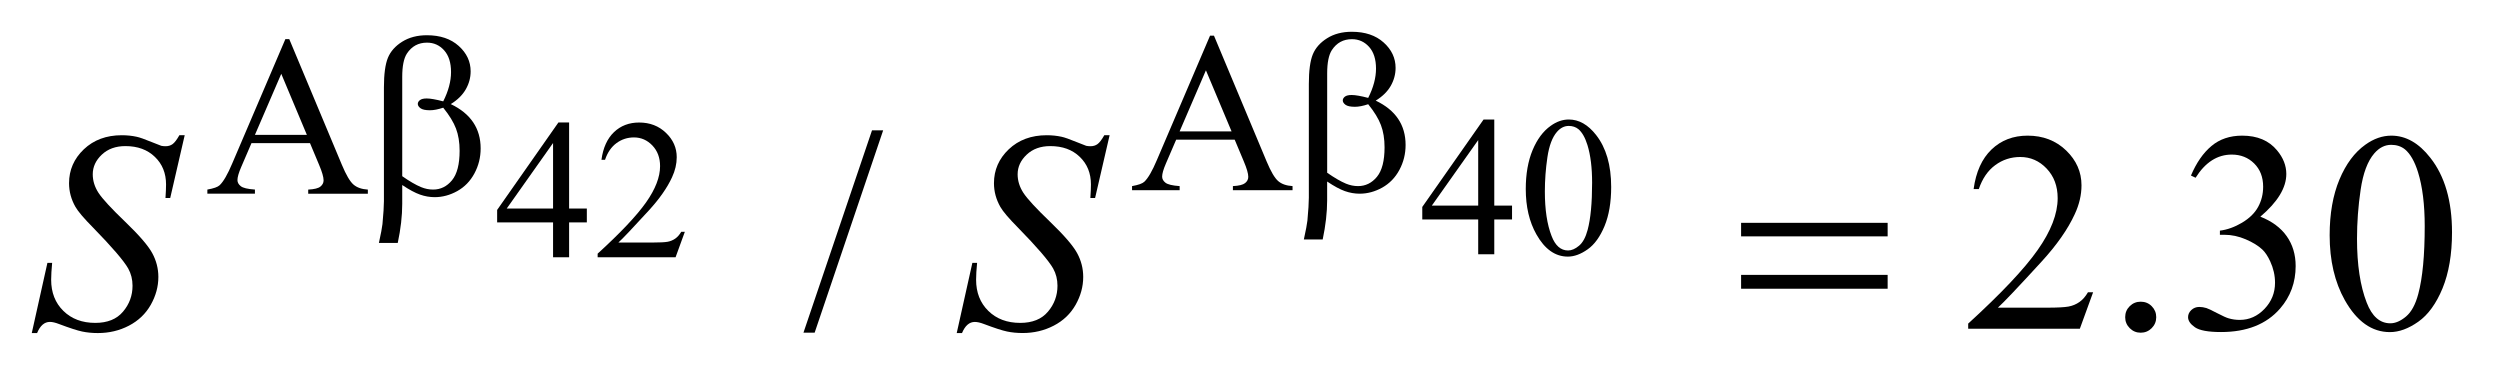 <?xml version="1.0" encoding="UTF-8"?>
<!DOCTYPE svg PUBLIC '-//W3C//DTD SVG 1.0//EN'
          'http://www.w3.org/TR/2001/REC-SVG-20010904/DTD/svg10.dtd'>
<svg stroke-dasharray="none" shape-rendering="auto" xmlns="http://www.w3.org/2000/svg" font-family="'Dialog'" text-rendering="auto" width="124" fill-opacity="1" color-interpolation="auto" color-rendering="auto" preserveAspectRatio="xMidYMid meet" font-size="12px" viewBox="0 0 124 19" fill="black" xmlns:xlink="http://www.w3.org/1999/xlink" stroke="black" image-rendering="auto" stroke-miterlimit="10" stroke-linecap="square" stroke-linejoin="miter" font-style="normal" stroke-width="1" height="19" stroke-dashoffset="0" font-weight="normal" stroke-opacity="1"
><!--Generated by the Batik Graphics2D SVG Generator--><defs id="genericDefs"
  /><g
  ><defs id="defs1"
    ><clipPath clipPathUnits="userSpaceOnUse" id="clipPath1"
      ><path d="M-1 -1 L77.17 -1 L77.17 10.482 L-1 10.482 L-1 -1 Z"
      /></clipPath
      ><clipPath clipPathUnits="userSpaceOnUse" id="clipPath2"
      ><path d="M-0 -0 L-0 9.482 L76.171 9.482 L76.171 -0 Z"
      /></clipPath
    ></defs
    ><g transform="scale(1.576,1.576) translate(1,1)"
    ><path d="M46.587 5.47 L46.587 5.906 L46.028 5.906 L46.028 7.003 L45.522 7.003 L45.522 5.906 L43.762 5.906 L43.762 5.513 L45.691 2.761 L46.028 2.761 L46.028 5.47 L46.587 5.47 ZM45.522 5.47 L45.522 3.408 L44.063 5.47 L45.522 5.47 Z" stroke="none" clip-path="url(#clipPath2)"
    /></g
    ><g transform="matrix(1.576,0,0,1.576,1.576,1.576)"
    ><path d="M47.019 4.949 C47.019 4.475 47.091 4.067 47.234 3.724 C47.377 3.382 47.567 3.127 47.804 2.96 C47.988 2.827 48.178 2.761 48.374 2.761 C48.692 2.761 48.978 2.923 49.232 3.248 C49.548 3.65 49.707 4.196 49.707 4.884 C49.707 5.366 49.638 5.776 49.499 6.113 C49.359 6.45 49.183 6.695 48.967 6.847 C48.751 7 48.543 7.076 48.343 7.076 C47.947 7.076 47.616 6.843 47.353 6.375 C47.13 5.98 47.019 5.505 47.019 4.949 ZM47.62 5.026 C47.62 5.598 47.69 6.065 47.831 6.426 C47.947 6.731 48.121 6.883 48.352 6.883 C48.462 6.883 48.577 6.833 48.695 6.734 C48.814 6.635 48.904 6.469 48.966 6.236 C49.06 5.885 49.107 5.39 49.107 4.75 C49.107 4.276 49.058 3.881 48.96 3.564 C48.887 3.329 48.792 3.163 48.675 3.064 C48.592 2.997 48.49 2.963 48.372 2.963 C48.232 2.963 48.109 3.026 48.001 3.15 C47.854 3.319 47.754 3.586 47.7 3.95 C47.646 4.314 47.62 4.672 47.62 5.026 Z" stroke="none" clip-path="url(#clipPath2)"
    /></g
    ><g transform="matrix(1.576,0,0,1.576,1.576,1.576)"
    ><path d="M17.469 5.564 L17.469 6 L16.911 6 L16.911 7.097 L16.406 7.097 L16.406 6 L14.646 6 L14.646 5.607 L16.574 2.855 L16.911 2.855 L16.911 5.564 L17.469 5.564 ZM16.406 5.564 L16.406 3.501 L14.947 5.564 L16.406 5.564 Z" stroke="none" clip-path="url(#clipPath2)"
    /></g
    ><g transform="matrix(1.576,0,0,1.576,1.576,1.576)"
    ><path d="M20.553 6.296 L20.262 7.096 L17.809 7.096 L17.809 6.983 C18.531 6.325 19.038 5.788 19.332 5.371 C19.626 4.954 19.774 4.574 19.774 4.228 C19.774 3.965 19.693 3.748 19.532 3.579 C19.37 3.41 19.177 3.325 18.952 3.325 C18.747 3.325 18.564 3.385 18.402 3.504 C18.24 3.623 18.119 3.799 18.042 4.029 L17.929 4.029 C17.98 3.651 18.112 3.361 18.323 3.159 C18.534 2.957 18.799 2.856 19.115 2.856 C19.452 2.856 19.734 2.964 19.959 3.181 C20.185 3.397 20.298 3.653 20.298 3.947 C20.298 4.157 20.249 4.368 20.151 4.578 C20 4.908 19.755 5.258 19.416 5.628 C18.907 6.184 18.589 6.519 18.462 6.633 L19.547 6.633 C19.768 6.633 19.922 6.625 20.011 6.609 C20.1 6.593 20.18 6.559 20.252 6.509 C20.323 6.459 20.386 6.388 20.439 6.296 L20.553 6.296 Z" stroke="none" clip-path="url(#clipPath2)"
    /></g
    ><g transform="matrix(1.576,0,0,1.576,1.576,1.576)"
    ><path d="M37.858 3.395 L36.017 3.395 L35.694 4.145 C35.614 4.33 35.575 4.468 35.575 4.559 C35.575 4.631 35.609 4.695 35.679 4.75 C35.748 4.805 35.897 4.841 36.126 4.857 L36.126 4.987 L34.628 4.987 L34.628 4.857 C34.827 4.822 34.955 4.776 35.014 4.72 C35.133 4.608 35.265 4.38 35.41 4.036 L37.083 0.122 L37.206 0.122 L38.862 4.078 C38.995 4.396 39.116 4.602 39.225 4.697 C39.333 4.792 39.485 4.845 39.679 4.857 L39.679 4.987 L37.802 4.987 L37.802 4.857 C37.991 4.848 38.12 4.816 38.186 4.762 C38.253 4.708 38.286 4.643 38.286 4.566 C38.286 4.463 38.239 4.301 38.145 4.079 L37.858 3.395 ZM37.76 3.135 L36.953 1.213 L36.125 3.135 L37.76 3.135 Z" stroke="none" clip-path="url(#clipPath2)"
    /></g
    ><g transform="matrix(1.576,0,0,1.576,1.576,1.576)"
    ><path d="M8.756 3.504 L6.915 3.504 L6.592 4.254 C6.512 4.439 6.473 4.577 6.473 4.668 C6.473 4.74 6.507 4.804 6.577 4.859 C6.646 4.915 6.794 4.95 7.023 4.966 L7.023 5.096 L5.526 5.096 L5.526 4.966 C5.725 4.931 5.853 4.886 5.912 4.83 C6.031 4.718 6.163 4.49 6.308 4.146 L7.981 0.232 L8.104 0.232 L9.76 4.188 C9.893 4.506 10.014 4.712 10.123 4.807 C10.231 4.902 10.383 4.955 10.577 4.967 L10.577 5.097 L8.7 5.097 L8.7 4.967 C8.89 4.957 9.018 4.926 9.084 4.872 C9.151 4.818 9.184 4.753 9.184 4.676 C9.184 4.573 9.137 4.411 9.043 4.189 L8.756 3.504 ZM8.658 3.245 L7.852 1.323 L7.023 3.245 L8.658 3.245 Z" stroke="none" clip-path="url(#clipPath2)"
    /></g
    ><g transform="matrix(1.576,0,0,1.576,1.576,1.576)"
    ><path d="M26.795 3.102 L24.639 9.469 L24.287 9.469 L26.444 3.102 L26.795 3.102 Z" stroke="none" clip-path="url(#clipPath2)"
    /></g
    ><g transform="matrix(1.576,0,0,1.576,1.576,1.576)"
    ><path d="M64.874 8.2 L64.457 9.346 L60.943 9.346 L60.943 9.184 C61.976 8.241 62.705 7.471 63.126 6.873 C63.548 6.276 63.759 5.73 63.759 5.236 C63.759 4.858 63.643 4.548 63.412 4.305 C63.181 4.062 62.903 3.941 62.582 3.941 C62.289 3.941 62.026 4.026 61.793 4.198 C61.561 4.369 61.389 4.62 61.277 4.951 L61.114 4.951 C61.187 4.409 61.376 3.994 61.678 3.704 C61.982 3.414 62.36 3.269 62.814 3.269 C63.297 3.269 63.701 3.424 64.024 3.734 C64.347 4.045 64.509 4.41 64.509 4.832 C64.509 5.134 64.439 5.435 64.298 5.737 C64.081 6.212 63.73 6.714 63.244 7.243 C62.515 8.04 62.059 8.519 61.878 8.683 L63.433 8.683 C63.749 8.683 63.971 8.671 64.099 8.648 C64.226 8.625 64.341 8.577 64.444 8.505 C64.547 8.433 64.635 8.331 64.712 8.199 L64.874 8.199 Z" stroke="none" clip-path="url(#clipPath2)"
    /></g
    ><g transform="matrix(1.576,0,0,1.576,1.576,1.576)"
    ><path d="M66.372 8.495 C66.51 8.495 66.626 8.542 66.72 8.638 C66.814 8.733 66.861 8.848 66.861 8.983 C66.861 9.118 66.813 9.232 66.718 9.328 C66.622 9.423 66.507 9.471 66.372 9.471 C66.237 9.471 66.123 9.423 66.027 9.328 C65.932 9.232 65.884 9.118 65.884 8.983 C65.884 8.845 65.932 8.73 66.027 8.636 C66.123 8.542 66.237 8.495 66.372 8.495 Z" stroke="none" clip-path="url(#clipPath2)"
    /></g
    ><g transform="matrix(1.576,0,0,1.576,1.576,1.576)"
    ><path d="M67.954 4.525 C68.124 4.124 68.338 3.814 68.598 3.596 C68.857 3.378 69.18 3.269 69.566 3.269 C70.044 3.269 70.41 3.424 70.665 3.734 C70.858 3.965 70.955 4.213 70.955 4.476 C70.955 4.909 70.683 5.357 70.138 5.819 C70.504 5.963 70.781 6.168 70.968 6.434 C71.155 6.7 71.249 7.013 71.249 7.373 C71.249 7.889 71.085 8.335 70.757 8.713 C70.33 9.204 69.71 9.45 68.9 9.45 C68.499 9.45 68.225 9.4 68.081 9.301 C67.937 9.202 67.863 9.095 67.863 8.981 C67.863 8.896 67.898 8.821 67.967 8.756 C68.035 8.693 68.118 8.66 68.215 8.66 C68.288 8.66 68.363 8.672 68.44 8.695 C68.489 8.71 68.602 8.762 68.778 8.855 C68.954 8.947 69.075 9.001 69.142 9.019 C69.25 9.051 69.367 9.068 69.489 9.068 C69.788 9.068 70.048 8.952 70.269 8.721 C70.49 8.49 70.6 8.215 70.6 7.9 C70.6 7.669 70.549 7.443 70.447 7.223 C70.371 7.059 70.288 6.935 70.197 6.85 C70.071 6.733 69.898 6.626 69.678 6.532 C69.458 6.438 69.235 6.389 69.006 6.389 L68.865 6.389 L68.865 6.259 C69.096 6.23 69.328 6.147 69.561 6.009 C69.793 5.871 69.962 5.706 70.068 5.512 C70.174 5.318 70.226 5.107 70.226 4.875 C70.226 4.574 70.131 4.33 69.943 4.144 C69.755 3.958 69.519 3.865 69.238 3.865 C68.784 3.865 68.405 4.108 68.1 4.594 L67.954 4.525 Z" stroke="none" clip-path="url(#clipPath2)"
    /></g
    ><g transform="matrix(1.576,0,0,1.576,1.576,1.576)"
    ><path d="M72.319 6.404 C72.319 5.725 72.422 5.14 72.627 4.65 C72.832 4.16 73.104 3.795 73.443 3.554 C73.707 3.364 73.979 3.269 74.26 3.269 C74.717 3.269 75.126 3.501 75.489 3.967 C75.943 4.544 76.17 5.325 76.17 6.312 C76.17 7.002 76.07 7.589 75.872 8.073 C75.673 8.556 75.418 8.907 75.109 9.125 C74.8 9.343 74.503 9.452 74.215 9.452 C73.647 9.452 73.174 9.117 72.796 8.446 C72.479 7.881 72.319 7.201 72.319 6.404 ZM73.18 6.514 C73.18 7.333 73.282 8.002 73.484 8.521 C73.651 8.957 73.899 9.175 74.23 9.175 C74.388 9.175 74.552 9.104 74.722 8.962 C74.892 8.819 75.021 8.582 75.109 8.248 C75.244 7.744 75.311 7.034 75.311 6.118 C75.311 5.439 75.241 4.872 75.1 4.419 C74.995 4.083 74.859 3.844 74.692 3.703 C74.572 3.606 74.426 3.558 74.256 3.558 C74.057 3.558 73.88 3.647 73.725 3.826 C73.514 4.069 73.371 4.451 73.294 4.972 C73.217 5.493 73.18 6.007 73.18 6.514 Z" stroke="none" clip-path="url(#clipPath2)"
    /></g
    ><g transform="matrix(1.576,0,0,1.576,1.576,1.576)"
    ><path d="M0 9.482 L0.492 7.274 L0.641 7.274 C0.621 7.488 0.61 7.665 0.61 7.805 C0.61 8.205 0.738 8.533 0.994 8.784 C1.25 9.036 1.585 9.162 1.998 9.162 C2.381 9.162 2.673 9.045 2.872 8.808 C3.071 8.573 3.171 8.301 3.171 7.994 C3.171 7.795 3.126 7.613 3.035 7.45 C2.897 7.207 2.53 6.779 1.933 6.167 C1.643 5.874 1.457 5.656 1.375 5.512 C1.24 5.276 1.173 5.027 1.173 4.766 C1.173 4.35 1.328 3.995 1.638 3.699 C1.949 3.404 2.347 3.256 2.833 3.256 C2.997 3.256 3.152 3.272 3.299 3.304 C3.389 3.322 3.555 3.38 3.795 3.479 C3.965 3.546 4.059 3.583 4.076 3.589 C4.117 3.598 4.162 3.602 4.212 3.602 C4.297 3.602 4.37 3.58 4.431 3.536 C4.493 3.492 4.564 3.399 4.646 3.255 L4.813 3.255 L4.357 5.232 L4.208 5.232 C4.22 5.056 4.226 4.914 4.226 4.806 C4.226 4.452 4.109 4.162 3.874 3.937 C3.64 3.711 3.331 3.598 2.947 3.598 C2.642 3.598 2.395 3.687 2.205 3.866 C2.015 4.045 1.919 4.251 1.919 4.485 C1.919 4.69 1.98 4.885 2.101 5.071 C2.223 5.257 2.503 5.561 2.94 5.98 C3.378 6.401 3.661 6.728 3.79 6.964 C3.919 7.2 3.984 7.451 3.984 7.717 C3.984 8.019 3.904 8.311 3.745 8.593 C3.585 8.875 3.356 9.094 3.057 9.25 C2.758 9.406 2.432 9.482 2.078 9.482 C1.902 9.482 1.738 9.466 1.586 9.434 C1.434 9.402 1.19 9.323 0.856 9.197 C0.742 9.153 0.647 9.131 0.571 9.131 C0.398 9.131 0.264 9.248 0.167 9.482 L0 9.482 Z" stroke="none" clip-path="url(#clipPath2)"
    /></g
    ><g transform="matrix(1.576,0,0,1.576,1.576,1.576)"
    ><path d="M29.11 9.482 L29.602 7.274 L29.751 7.274 C29.73 7.488 29.72 7.665 29.72 7.805 C29.72 8.205 29.848 8.533 30.104 8.784 C30.36 9.036 30.695 9.162 31.108 9.162 C31.491 9.162 31.783 9.045 31.982 8.808 C32.181 8.573 32.281 8.301 32.281 7.994 C32.281 7.795 32.236 7.613 32.145 7.45 C32.007 7.207 31.64 6.779 31.042 6.168 C30.752 5.875 30.566 5.657 30.484 5.513 C30.349 5.276 30.282 5.027 30.282 4.766 C30.282 4.35 30.437 3.995 30.747 3.699 C31.058 3.404 31.456 3.256 31.942 3.256 C32.106 3.256 32.261 3.272 32.408 3.304 C32.498 3.322 32.664 3.38 32.904 3.479 C33.074 3.546 33.168 3.583 33.185 3.589 C33.226 3.598 33.271 3.602 33.321 3.602 C33.406 3.602 33.479 3.58 33.54 3.536 C33.602 3.492 33.673 3.399 33.755 3.255 L33.922 3.255 L33.465 5.231 L33.316 5.231 C33.328 5.055 33.334 4.913 33.334 4.805 C33.334 4.451 33.217 4.161 32.982 3.936 C32.748 3.71 32.439 3.598 32.055 3.598 C31.75 3.598 31.503 3.687 31.313 3.866 C31.123 4.045 31.027 4.251 31.027 4.485 C31.027 4.69 31.088 4.885 31.209 5.071 C31.331 5.257 31.61 5.56 32.048 5.98 C32.486 6.401 32.769 6.728 32.898 6.964 C33.027 7.199 33.091 7.45 33.091 7.717 C33.091 8.019 33.011 8.311 32.852 8.593 C32.692 8.875 32.463 9.094 32.164 9.249 C31.865 9.404 31.539 9.481 31.185 9.481 C31.009 9.481 30.845 9.465 30.693 9.433 C30.541 9.401 30.3 9.323 29.966 9.197 C29.852 9.153 29.757 9.132 29.68 9.132 C29.507 9.132 29.373 9.249 29.276 9.483 L29.11 9.483 Z" stroke="none" clip-path="url(#clipPath2)"
    /></g
    ><g transform="matrix(1.576,0,0,1.576,1.576,1.576)"
    ><path d="M40.768 4.713 L40.768 5.306 C40.768 5.684 40.721 6.095 40.628 6.536 L40.035 6.536 C40.098 6.246 40.136 6.049 40.147 5.943 C40.177 5.616 40.192 5.377 40.192 5.224 L40.192 1.642 C40.192 1.224 40.234 0.913 40.317 0.711 C40.4 0.509 40.549 0.34 40.766 0.204 C40.982 0.068 41.241 0 41.543 0 C41.962 0 42.296 0.112 42.546 0.337 C42.797 0.562 42.922 0.828 42.922 1.136 C42.922 1.335 42.871 1.524 42.77 1.702 C42.667 1.881 42.51 2.036 42.297 2.167 C42.924 2.466 43.237 2.931 43.237 3.563 C43.237 3.844 43.172 4.105 43.041 4.349 C42.91 4.593 42.729 4.777 42.501 4.905 C42.272 5.032 42.035 5.096 41.792 5.096 C41.636 5.096 41.48 5.069 41.327 5.015 C41.174 4.961 40.987 4.86 40.768 4.713 ZM40.768 4.436 C40.996 4.595 41.193 4.71 41.361 4.78 C41.488 4.832 41.614 4.857 41.74 4.857 C41.976 4.857 42.175 4.759 42.335 4.565 C42.495 4.37 42.575 4.061 42.575 3.637 C42.575 3.37 42.537 3.137 42.461 2.937 C42.386 2.737 42.252 2.518 42.06 2.28 C41.899 2.334 41.759 2.361 41.643 2.361 C41.502 2.361 41.404 2.34 41.346 2.298 C41.289 2.256 41.26 2.21 41.26 2.161 C41.26 2.117 41.282 2.077 41.326 2.042 C41.371 2.007 41.442 1.99 41.541 1.99 C41.655 1.99 41.828 2.02 42.06 2.081 C42.224 1.756 42.306 1.449 42.306 1.159 C42.306 0.865 42.233 0.637 42.088 0.475 C41.942 0.314 41.763 0.233 41.548 0.233 C41.277 0.233 41.066 0.348 40.916 0.577 C40.818 0.729 40.769 0.973 40.769 1.31 L40.769 4.436 Z" stroke="none" clip-path="url(#clipPath2)"
    /></g
    ><g transform="matrix(1.576,0,0,1.576,1.576,1.576)"
    ><path d="M11.659 4.823 L11.659 5.416 C11.659 5.795 11.612 6.205 11.518 6.646 L10.925 6.646 C10.988 6.356 11.026 6.159 11.037 6.053 C11.067 5.726 11.083 5.487 11.083 5.334 L11.083 1.751 C11.083 1.333 11.125 1.022 11.208 0.82 C11.291 0.618 11.44 0.449 11.657 0.313 C11.874 0.177 12.133 0.109 12.434 0.109 C12.853 0.109 13.187 0.221 13.437 0.446 C13.687 0.671 13.812 0.937 13.812 1.245 C13.812 1.444 13.761 1.633 13.659 1.811 C13.557 1.989 13.4 2.145 13.187 2.276 C13.813 2.575 14.127 3.04 14.127 3.672 C14.127 3.953 14.062 4.214 13.931 4.458 C13.8 4.702 13.62 4.886 13.391 5.014 C13.162 5.141 12.925 5.205 12.682 5.205 C12.526 5.205 12.37 5.178 12.218 5.124 C12.065 5.07 11.878 4.97 11.659 4.823 ZM11.659 4.545 C11.886 4.704 12.083 4.819 12.252 4.889 C12.378 4.941 12.504 4.966 12.631 4.966 C12.867 4.966 13.065 4.868 13.225 4.674 C13.385 4.479 13.465 4.17 13.465 3.746 C13.465 3.479 13.427 3.246 13.351 3.046 C13.275 2.846 13.141 2.627 12.949 2.389 C12.788 2.443 12.649 2.47 12.532 2.47 C12.391 2.47 12.293 2.449 12.235 2.407 C12.178 2.365 12.149 2.319 12.149 2.27 C12.149 2.226 12.171 2.186 12.216 2.151 C12.261 2.116 12.332 2.099 12.43 2.099 C12.545 2.099 12.718 2.129 12.949 2.19 C13.113 1.865 13.195 1.558 13.195 1.268 C13.195 0.974 13.123 0.746 12.978 0.584 C12.833 0.422 12.653 0.342 12.438 0.342 C12.167 0.342 11.956 0.457 11.806 0.686 C11.708 0.838 11.659 1.082 11.659 1.419 L11.659 4.545 Z" stroke="none" clip-path="url(#clipPath2)"
    /></g
    ><g transform="matrix(1.576,0,0,1.576,1.576,1.576)"
    ><path d="M53.796 6.013 L58.408 6.013 L58.408 6.439 L53.796 6.439 L53.796 6.013 ZM53.796 7.651 L58.408 7.651 L58.408 8.087 L53.796 8.087 L53.796 7.651 Z" stroke="none" clip-path="url(#clipPath2)"
    /></g
  ></g
></svg
>
